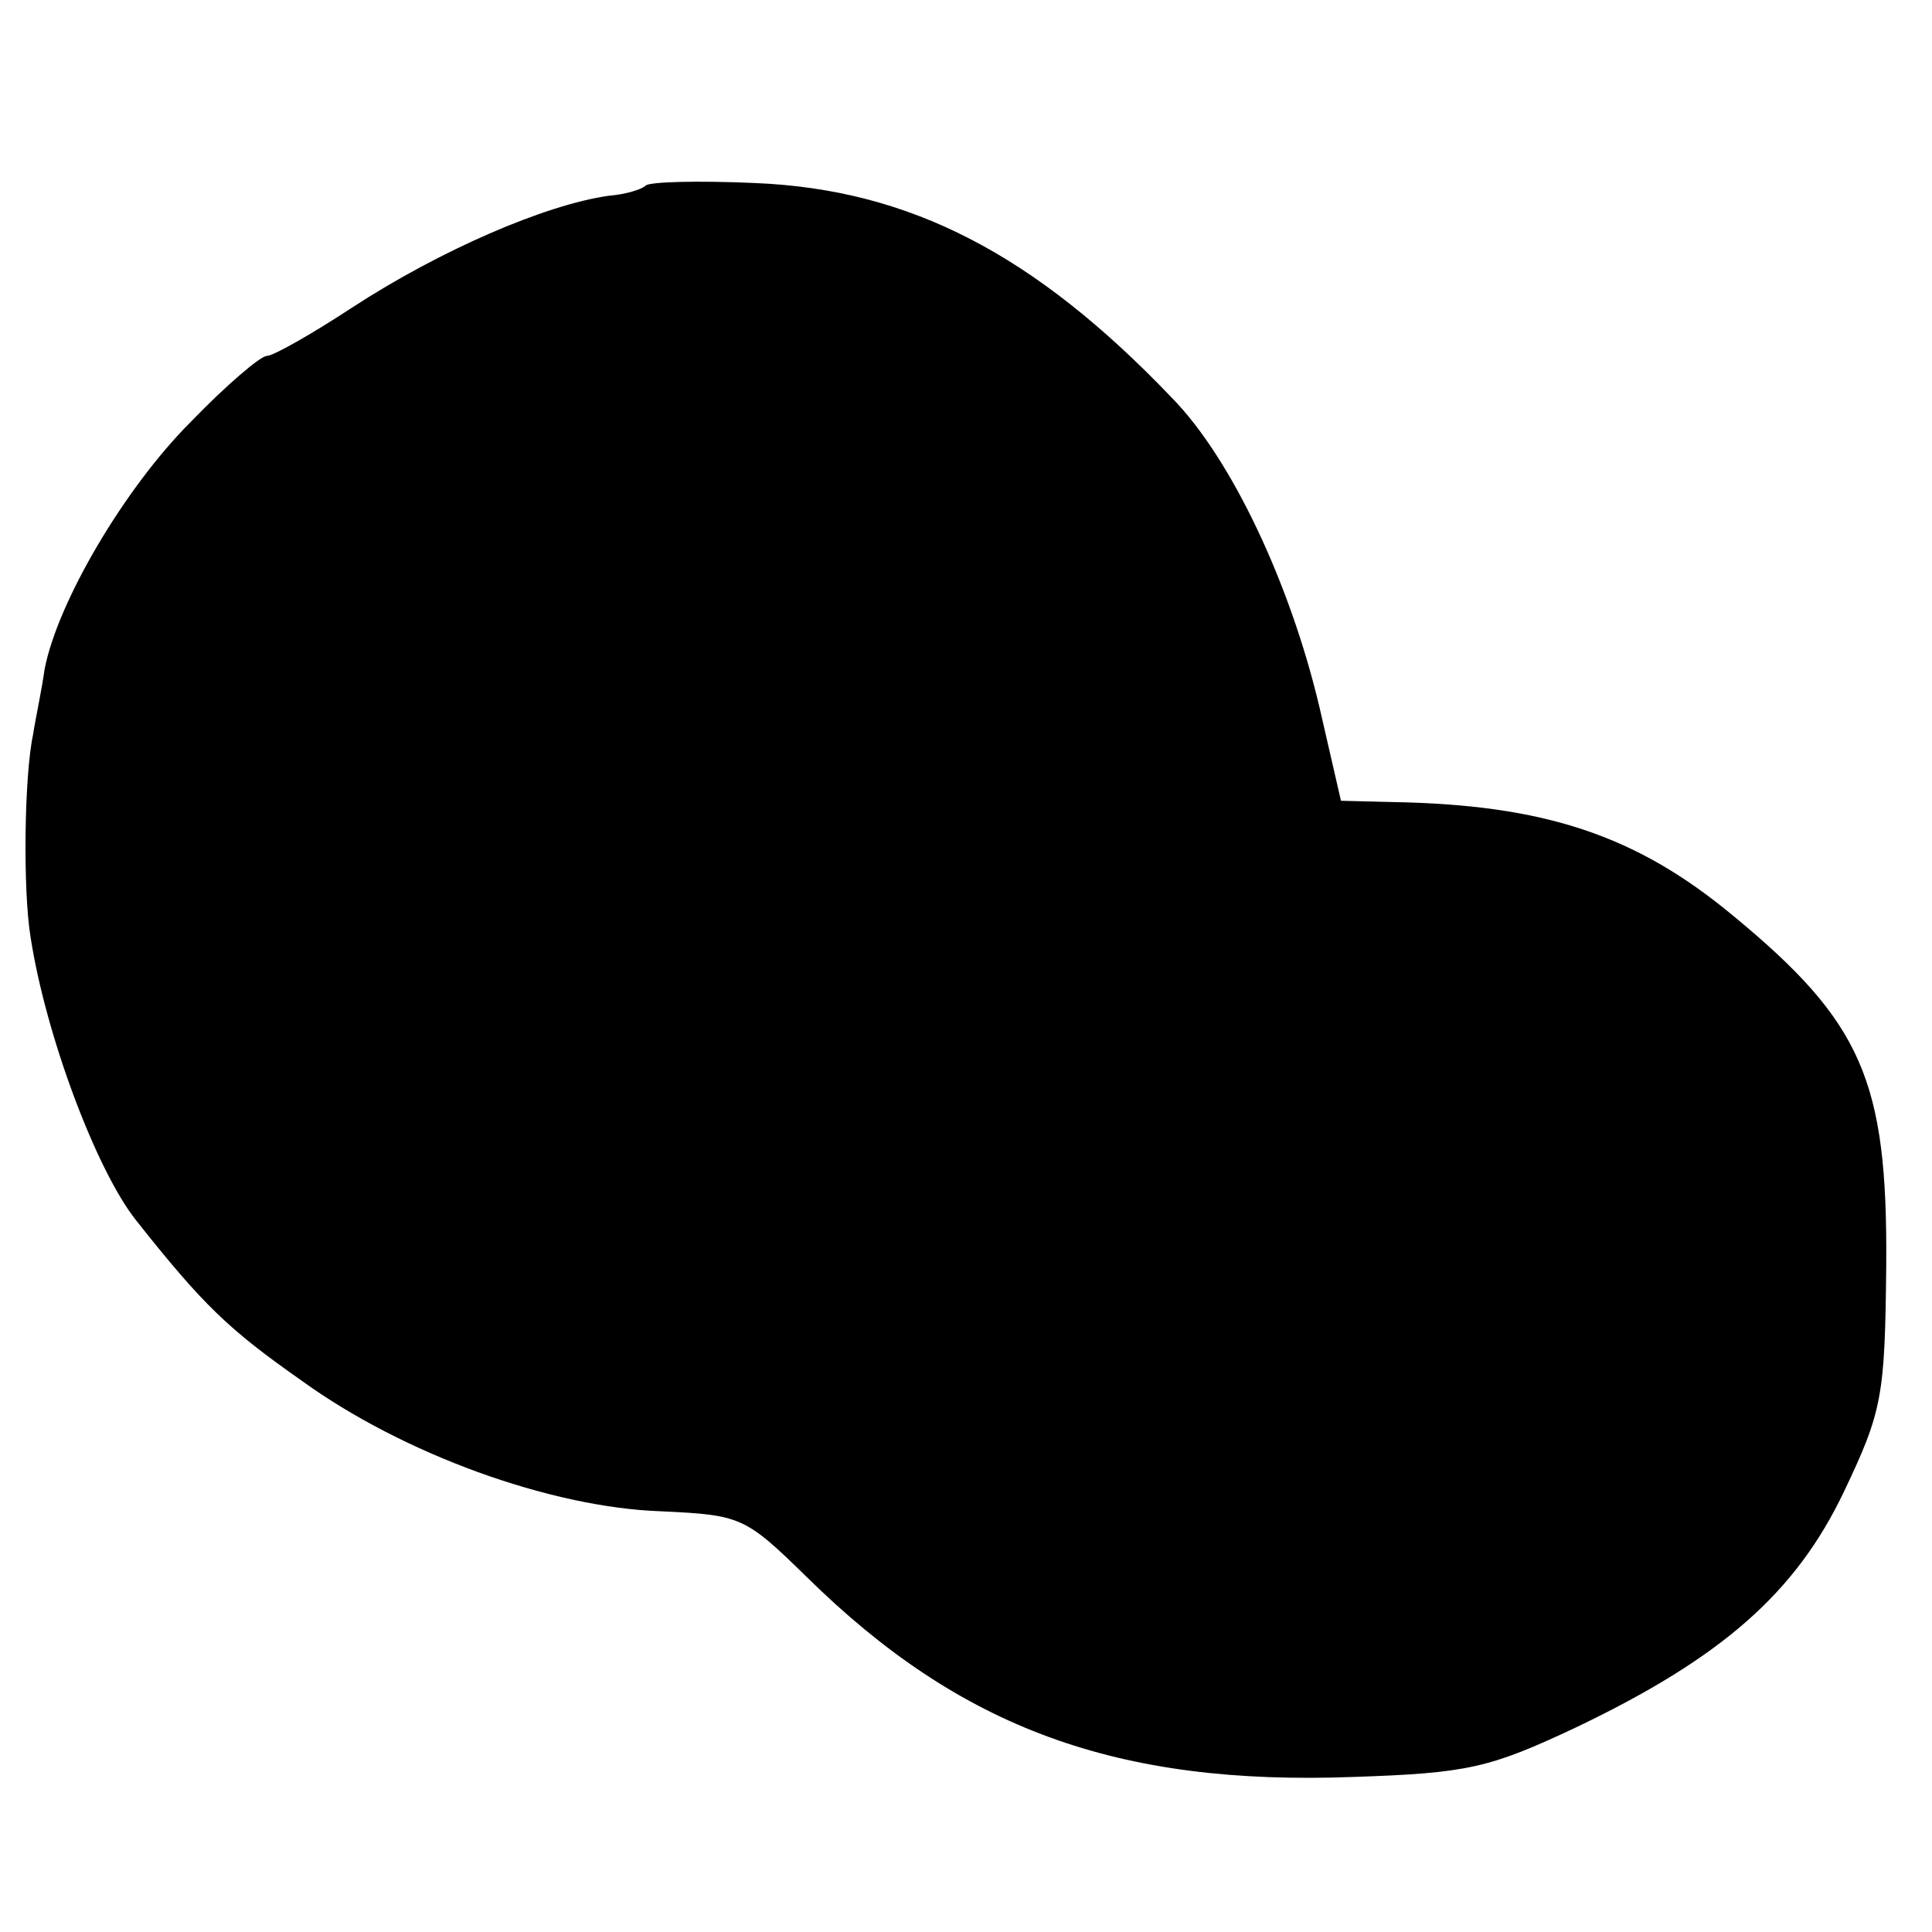 <?xml version="1.0" standalone="no"?>
<!DOCTYPE svg PUBLIC "-//W3C//DTD SVG 20010904//EN"
 "http://www.w3.org/TR/2001/REC-SVG-20010904/DTD/svg10.dtd">
<svg version="1.0" xmlns="http://www.w3.org/2000/svg"
 width="152pt" height="152pt" viewBox="0 0 152 152"
 preserveAspectRatio="xMidYMid meet">
<g transform="translate(0,152) scale(0.1,-0.1)"
fill="#000000" stroke="none">
<path d="M508 1374 c-3 -3 -16 -7 -29 -8 -50 -7 -133 -43 -202 -88 -32 -21
-62 -38 -67 -38 -5 0 -32 -23 -60 -52 -52 -52 -105 -142 -115 -195 -2 -15 -7
-38 -9 -51 -7 -33 -8 -122 -2 -159 12 -78 52 -184 83 -223 53 -67 73 -86 130
-126 80 -58 196 -100 283 -103 63 -3 66 -4 115 -52 121 -119 244 -164 430
-157 90 3 107 7 175 39 115 55 173 106 211 186 30 63 32 75 33 178 1 145 -19
191 -121 275 -76 63 -148 87 -268 89 l-40 1 -17 74 c-23 97 -69 195 -116 243
-108 113 -206 164 -328 169 -45 2 -83 1 -86 -2z"/>
</g>
</svg>
